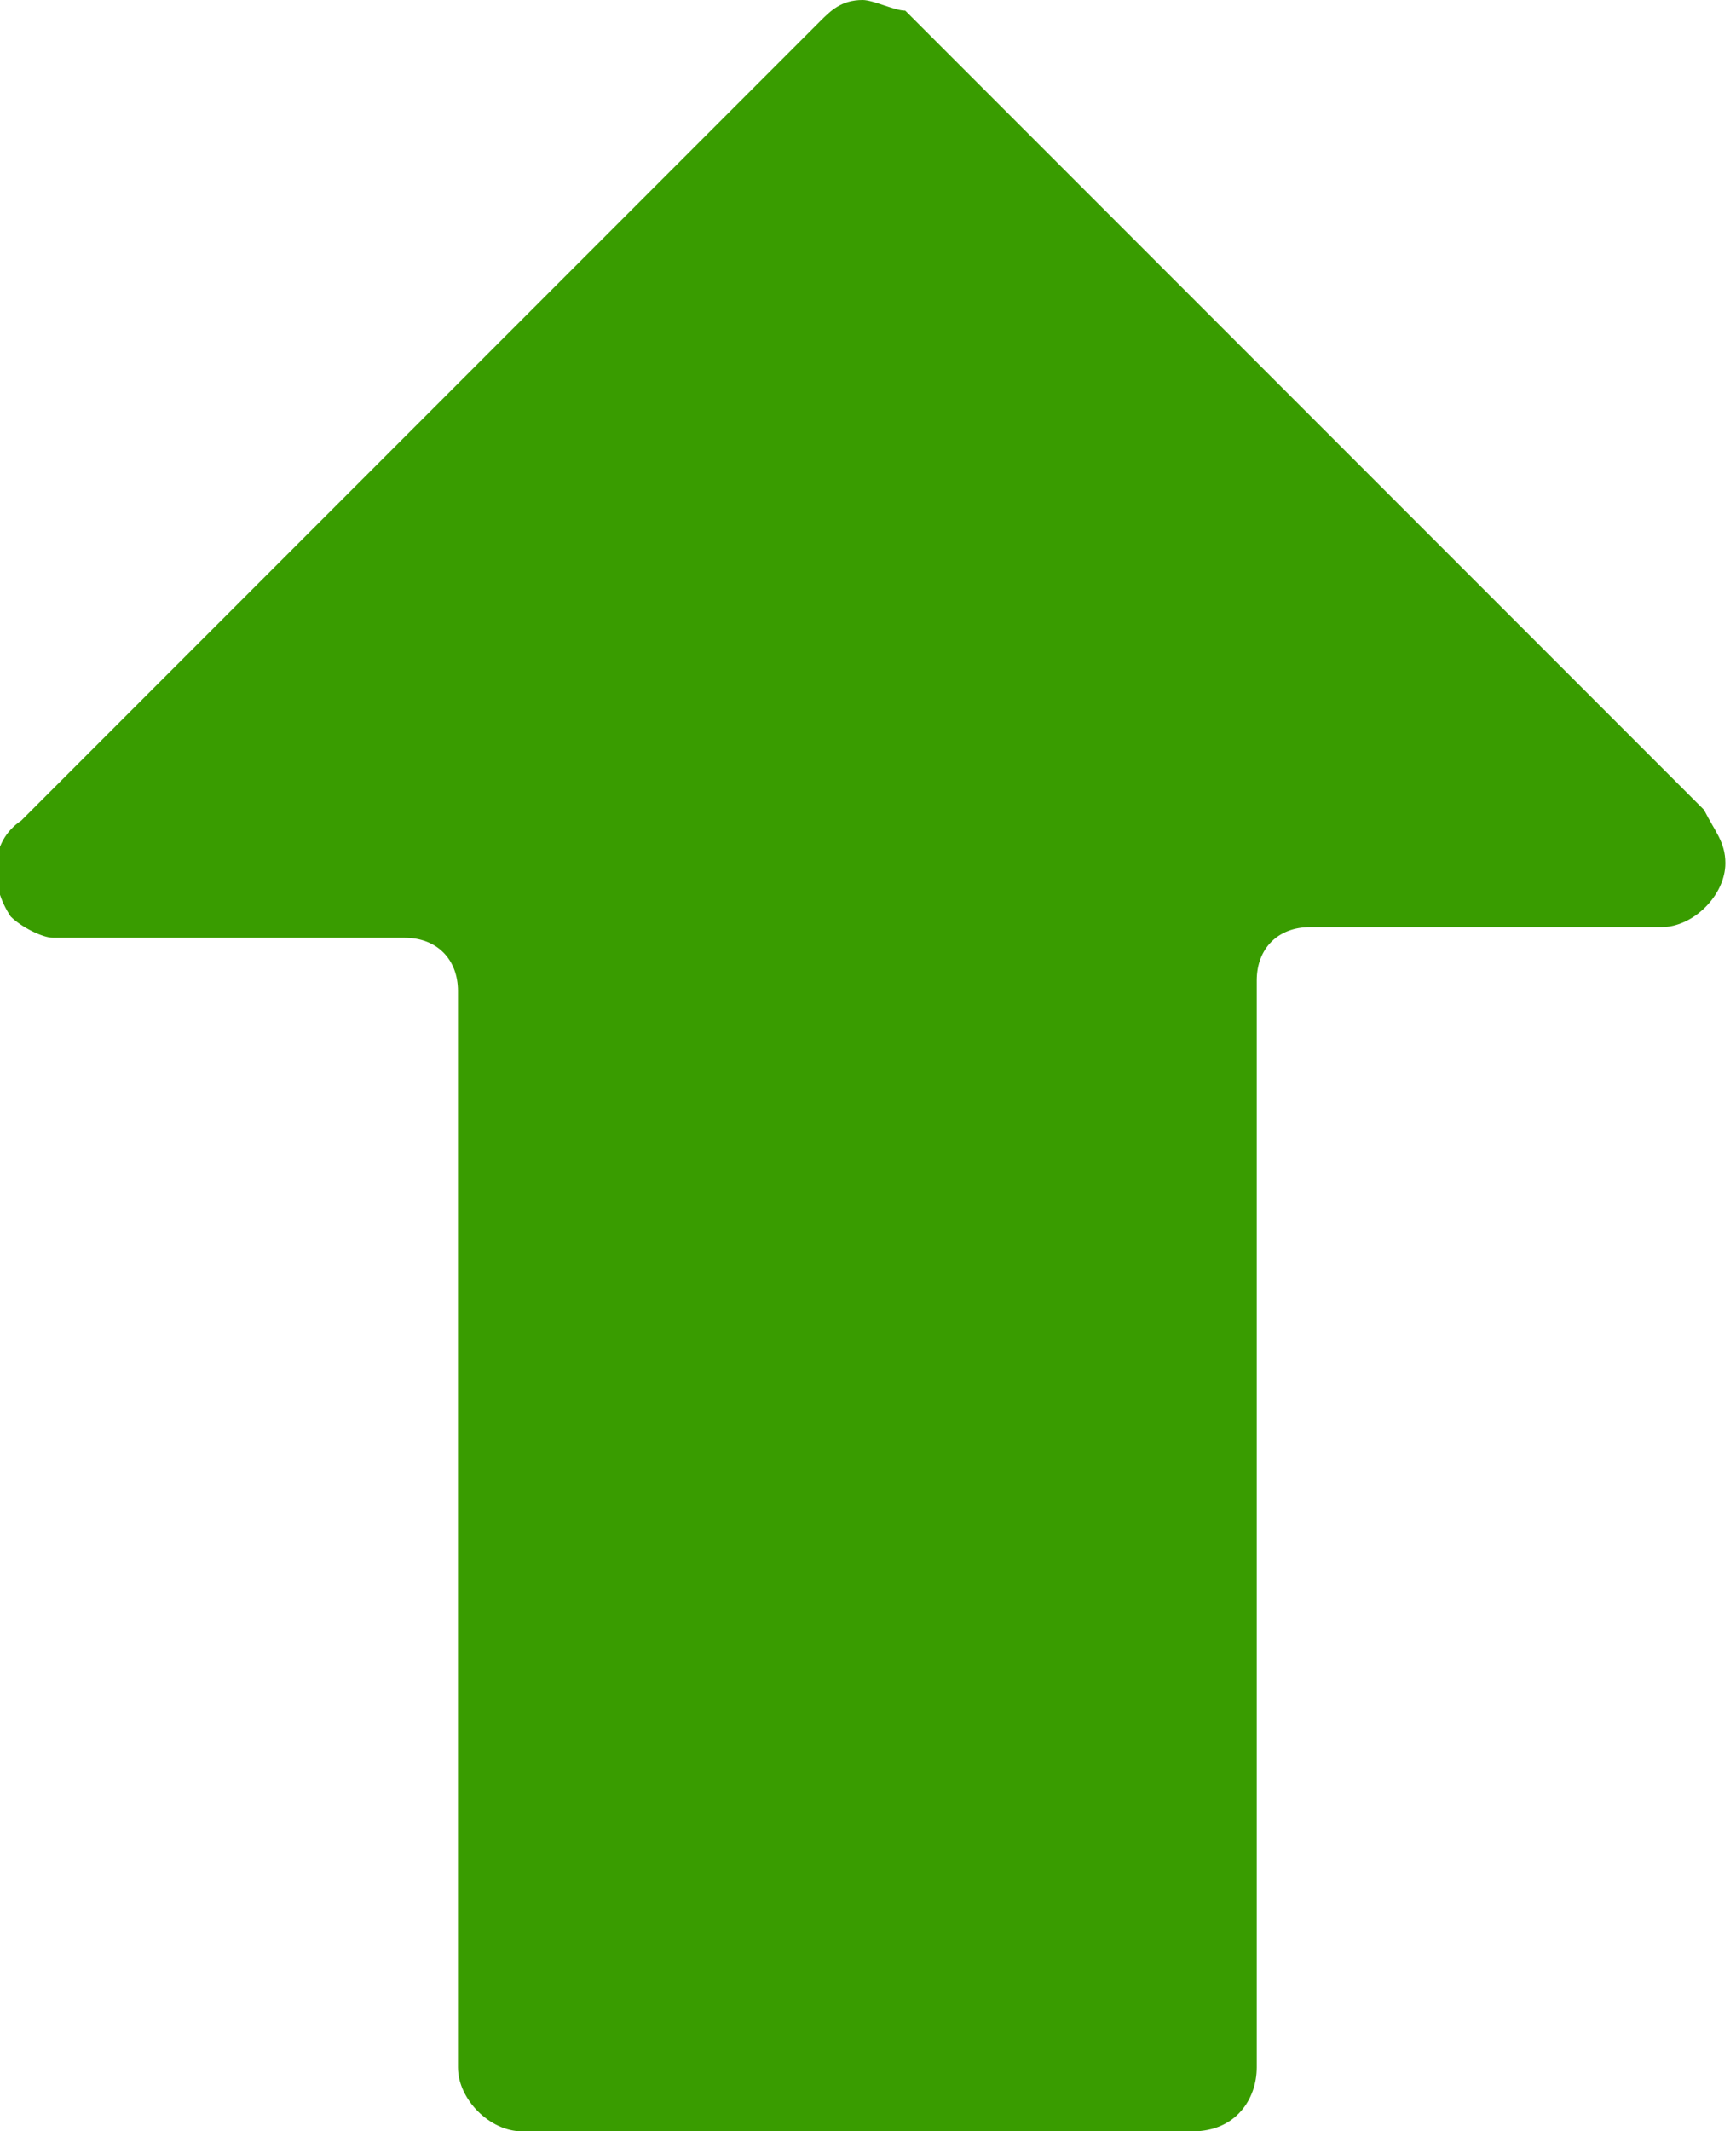 <?xml version="1.0" encoding="utf-8"?>
<!-- Generator: Adobe Illustrator 26.0.3, SVG Export Plug-In . SVG Version: 6.00 Build 0)  -->
<svg version="1.1" id="Capa_1" xmlns="http://www.w3.org/2000/svg" xmlns:xlink="http://www.w3.org/1999/xlink" x="0px" y="0px"
	 viewBox="0 0 16.3 20" style="enable-background:new 0 0 16.3 20;" xml:space="preserve">
<style type="text/css">
	.st0{fill:#399C00;}
</style>
<g>
	<g>
		<path class="st0" d="M0.1,8.6c0.1,0.1,0.3,0.2,0.4,0.2h3.3c0.3,0,0.5,0.2,0.5,0.5v10.1c0,0.3,0.3,0.6,0.6,0.6h6.3
			c0.4,0,0.6-0.3,0.6-0.6V9.2c0-0.3,0.2-0.5,0.5-0.5h3.3c0.3,0,0.6-0.3,0.6-0.6c0-0.2-0.1-0.3-0.2-0.5L8.5,0.1C8.4,0.1,8.2,0,8.1,0
			C7.9,0,7.8,0.1,7.7,0.2L0.2,7.7C-0.1,7.9-0.1,8.3,0.1,8.6z"/>
	</g>
</g>
</svg>
